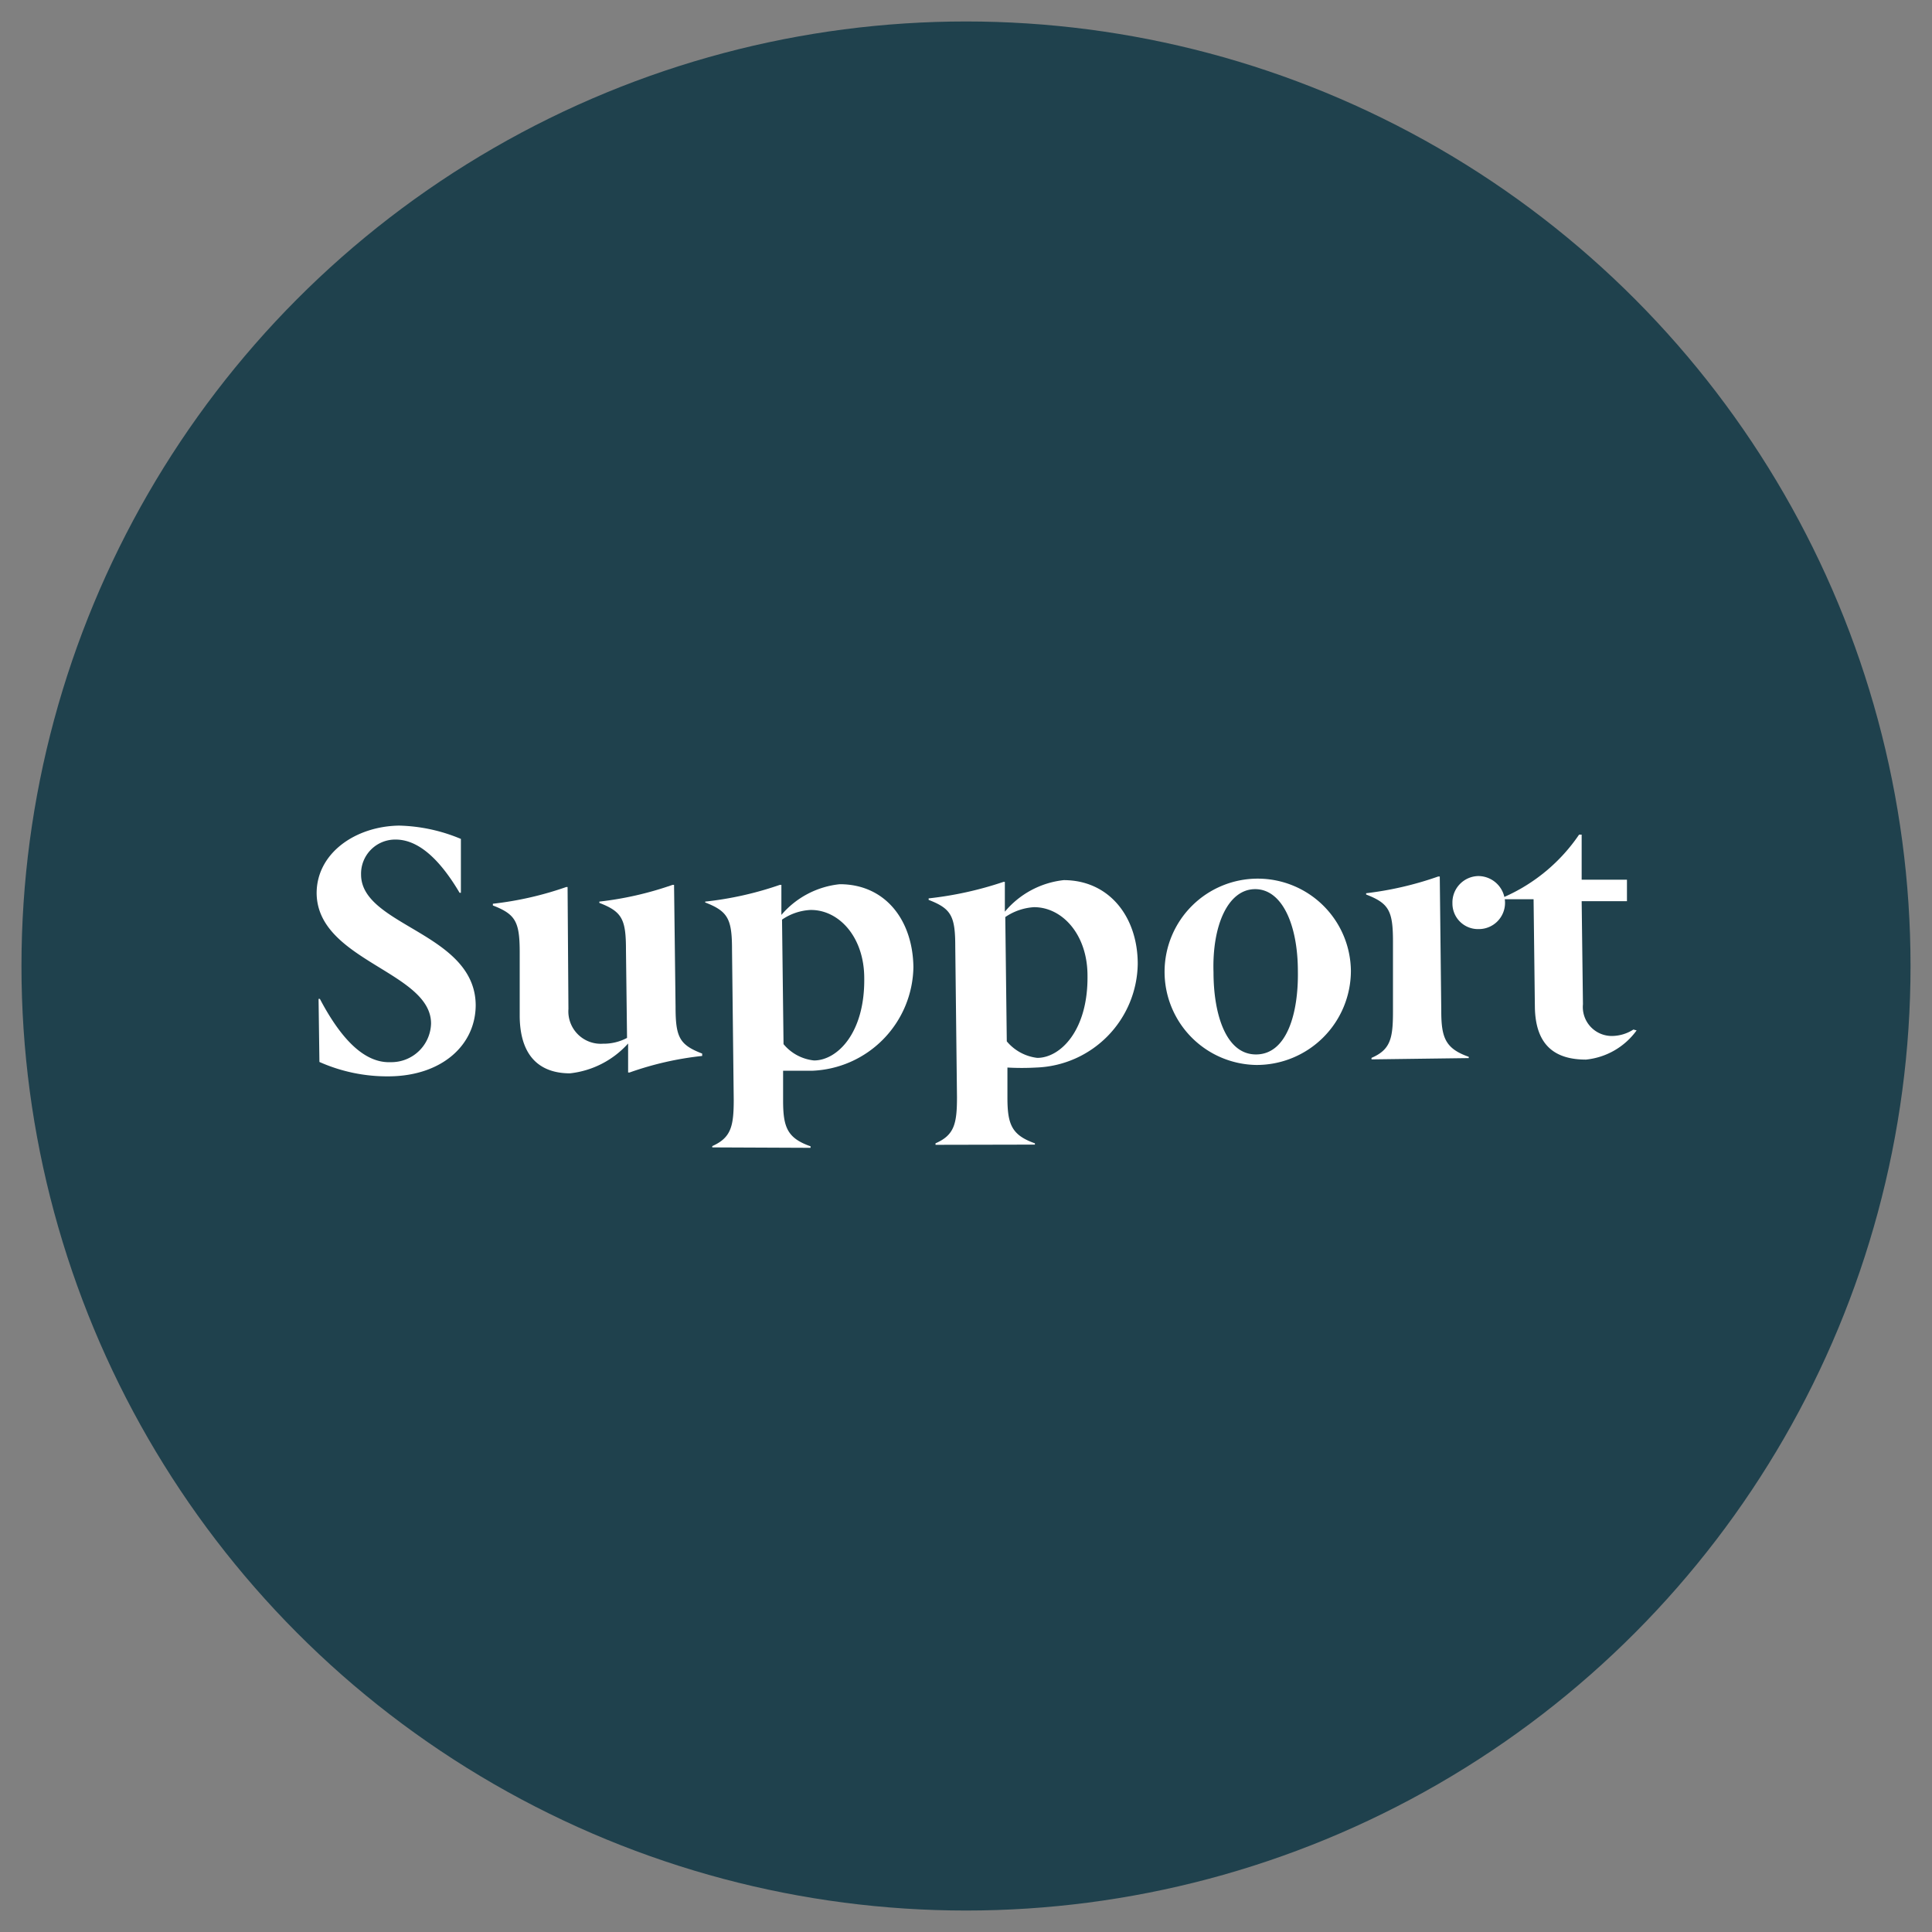 <svg id="Layer_1" data-name="Layer 1" xmlns="http://www.w3.org/2000/svg" viewBox="0 0 90 90"><rect x="0" y="0" width="90" height="90" fill="#808080" stroke="none"/><defs><style>.cls-1{fill:#1f414d;}.cls-2{fill:#fff;}</style></defs><title>list_support</title><circle class="cls-1" cx="45" cy="45" r="44"/><path class="cls-2" d="M14.84,46.53h.06c1,1.9,2.09,3,3.3,2.95a1.85,1.85,0,0,0,1.88-1.8c0-2.42-5.3-2.92-5.33-6.07,0-1.87,1.81-3.12,3.84-3.15a7.88,7.88,0,0,1,2.88.62l0,2.51h-.06c-1-1.69-2-2.49-3-2.48a1.59,1.59,0,0,0-1.59,1.63c0,2.4,5.3,2.7,5.34,6.07,0,1.89-1.59,3.3-4,3.33a7.77,7.77,0,0,1-3.28-.67Z"/><path class="cls-2" d="M32.71,49.19a14.78,14.78,0,0,0-3.38.77h-.07V48.61A4.26,4.26,0,0,1,26.55,50c-1.18,0-2.31-.57-2.34-2.63l0-3c0-1.43-.19-1.78-1.25-2.19V42.1a15.64,15.64,0,0,0,3.42-.78h.06L26.48,47a1.51,1.51,0,0,0,1.61,1.62,2.32,2.32,0,0,0,1.12-.27l-.05-4.1c0-1.43-.18-1.78-1.24-2.19V42a15.55,15.55,0,0,0,3.41-.78h.07l.07,5.67c0,1.43.18,1.78,1.24,2.19Z"/><path class="cls-2" d="M33.18,53.45v-.06c.87-.39,1-.91,1-2.16l-.08-7c0-1.42-.19-1.78-1.25-2.19V42a15.74,15.74,0,0,0,3.48-.78h.07l0,1.4a4.13,4.13,0,0,1,2.72-1.43c2.11,0,3.4,1.66,3.43,3.86a4.91,4.91,0,0,1-4.73,4.83c-.31,0-1,0-1.34,0l0,1.39c0,1.25.2,1.75,1.28,2.13v.07Zm3.32-4.81a2.13,2.13,0,0,0,1.42.76c1.07,0,2.37-1.26,2.34-3.83,0-1.93-1.19-3.2-2.51-3.18a2.56,2.56,0,0,0-1.32.45Z"/><path class="cls-2" d="M43.58,53.33v-.07c.87-.38,1-.9,1-2.15l-.08-7c0-1.43-.18-1.78-1.24-2.19v-.07a16.5,16.5,0,0,0,3.49-.77h.06l0,1.39A4.16,4.16,0,0,1,49.55,41C51.67,41,53,42.71,53,44.9a4.9,4.9,0,0,1-4.73,4.83,11.92,11.92,0,0,1-1.34,0l0,1.4c0,1.25.2,1.75,1.28,2.13v.06Zm3.32-4.82a2.18,2.18,0,0,0,1.42.77c1.07,0,2.37-1.27,2.34-3.83,0-1.93-1.19-3.2-2.5-3.19a2.66,2.66,0,0,0-1.33.46Z"/><path class="cls-2" d="M58.52,49.61a4.34,4.34,0,1,1,4.41-4.39A4.39,4.39,0,0,1,58.52,49.61Zm1.94-4.36c0-2.16-.73-3.84-2-3.83s-2,1.72-1.93,3.88c0,1.9.56,3.84,2,3.82S60.49,47.15,60.46,45.25Z"/><path class="cls-2" d="M63.89,49.35v-.07c.88-.38,1-.9,1-2.15l0-3.27c0-1.43-.19-1.78-1.25-2.19v-.06A15.64,15.64,0,0,0,67,40.83h.07l.07,6.27c0,1.25.2,1.75,1.28,2.13v.06Zm5-6.07a1.19,1.19,0,0,1-1.23-1.2,1.23,1.23,0,0,1,1.2-1.27,1.25,1.25,0,0,1,1.25,1.24A1.22,1.22,0,0,1,68.86,43.28Z"/><path class="cls-2" d="M76.24,48a3.32,3.32,0,0,1-2.36,1.36c-1.42,0-2.36-.64-2.38-2.47l-.06-5-1.38,0v-.1a8.21,8.21,0,0,0,3.5-2.91h.12l0,2.1,2.11,0v1l-2.11,0,.06,4.8a1.35,1.35,0,0,0,1.35,1.48,1.88,1.88,0,0,0,1-.3Z"/></svg>